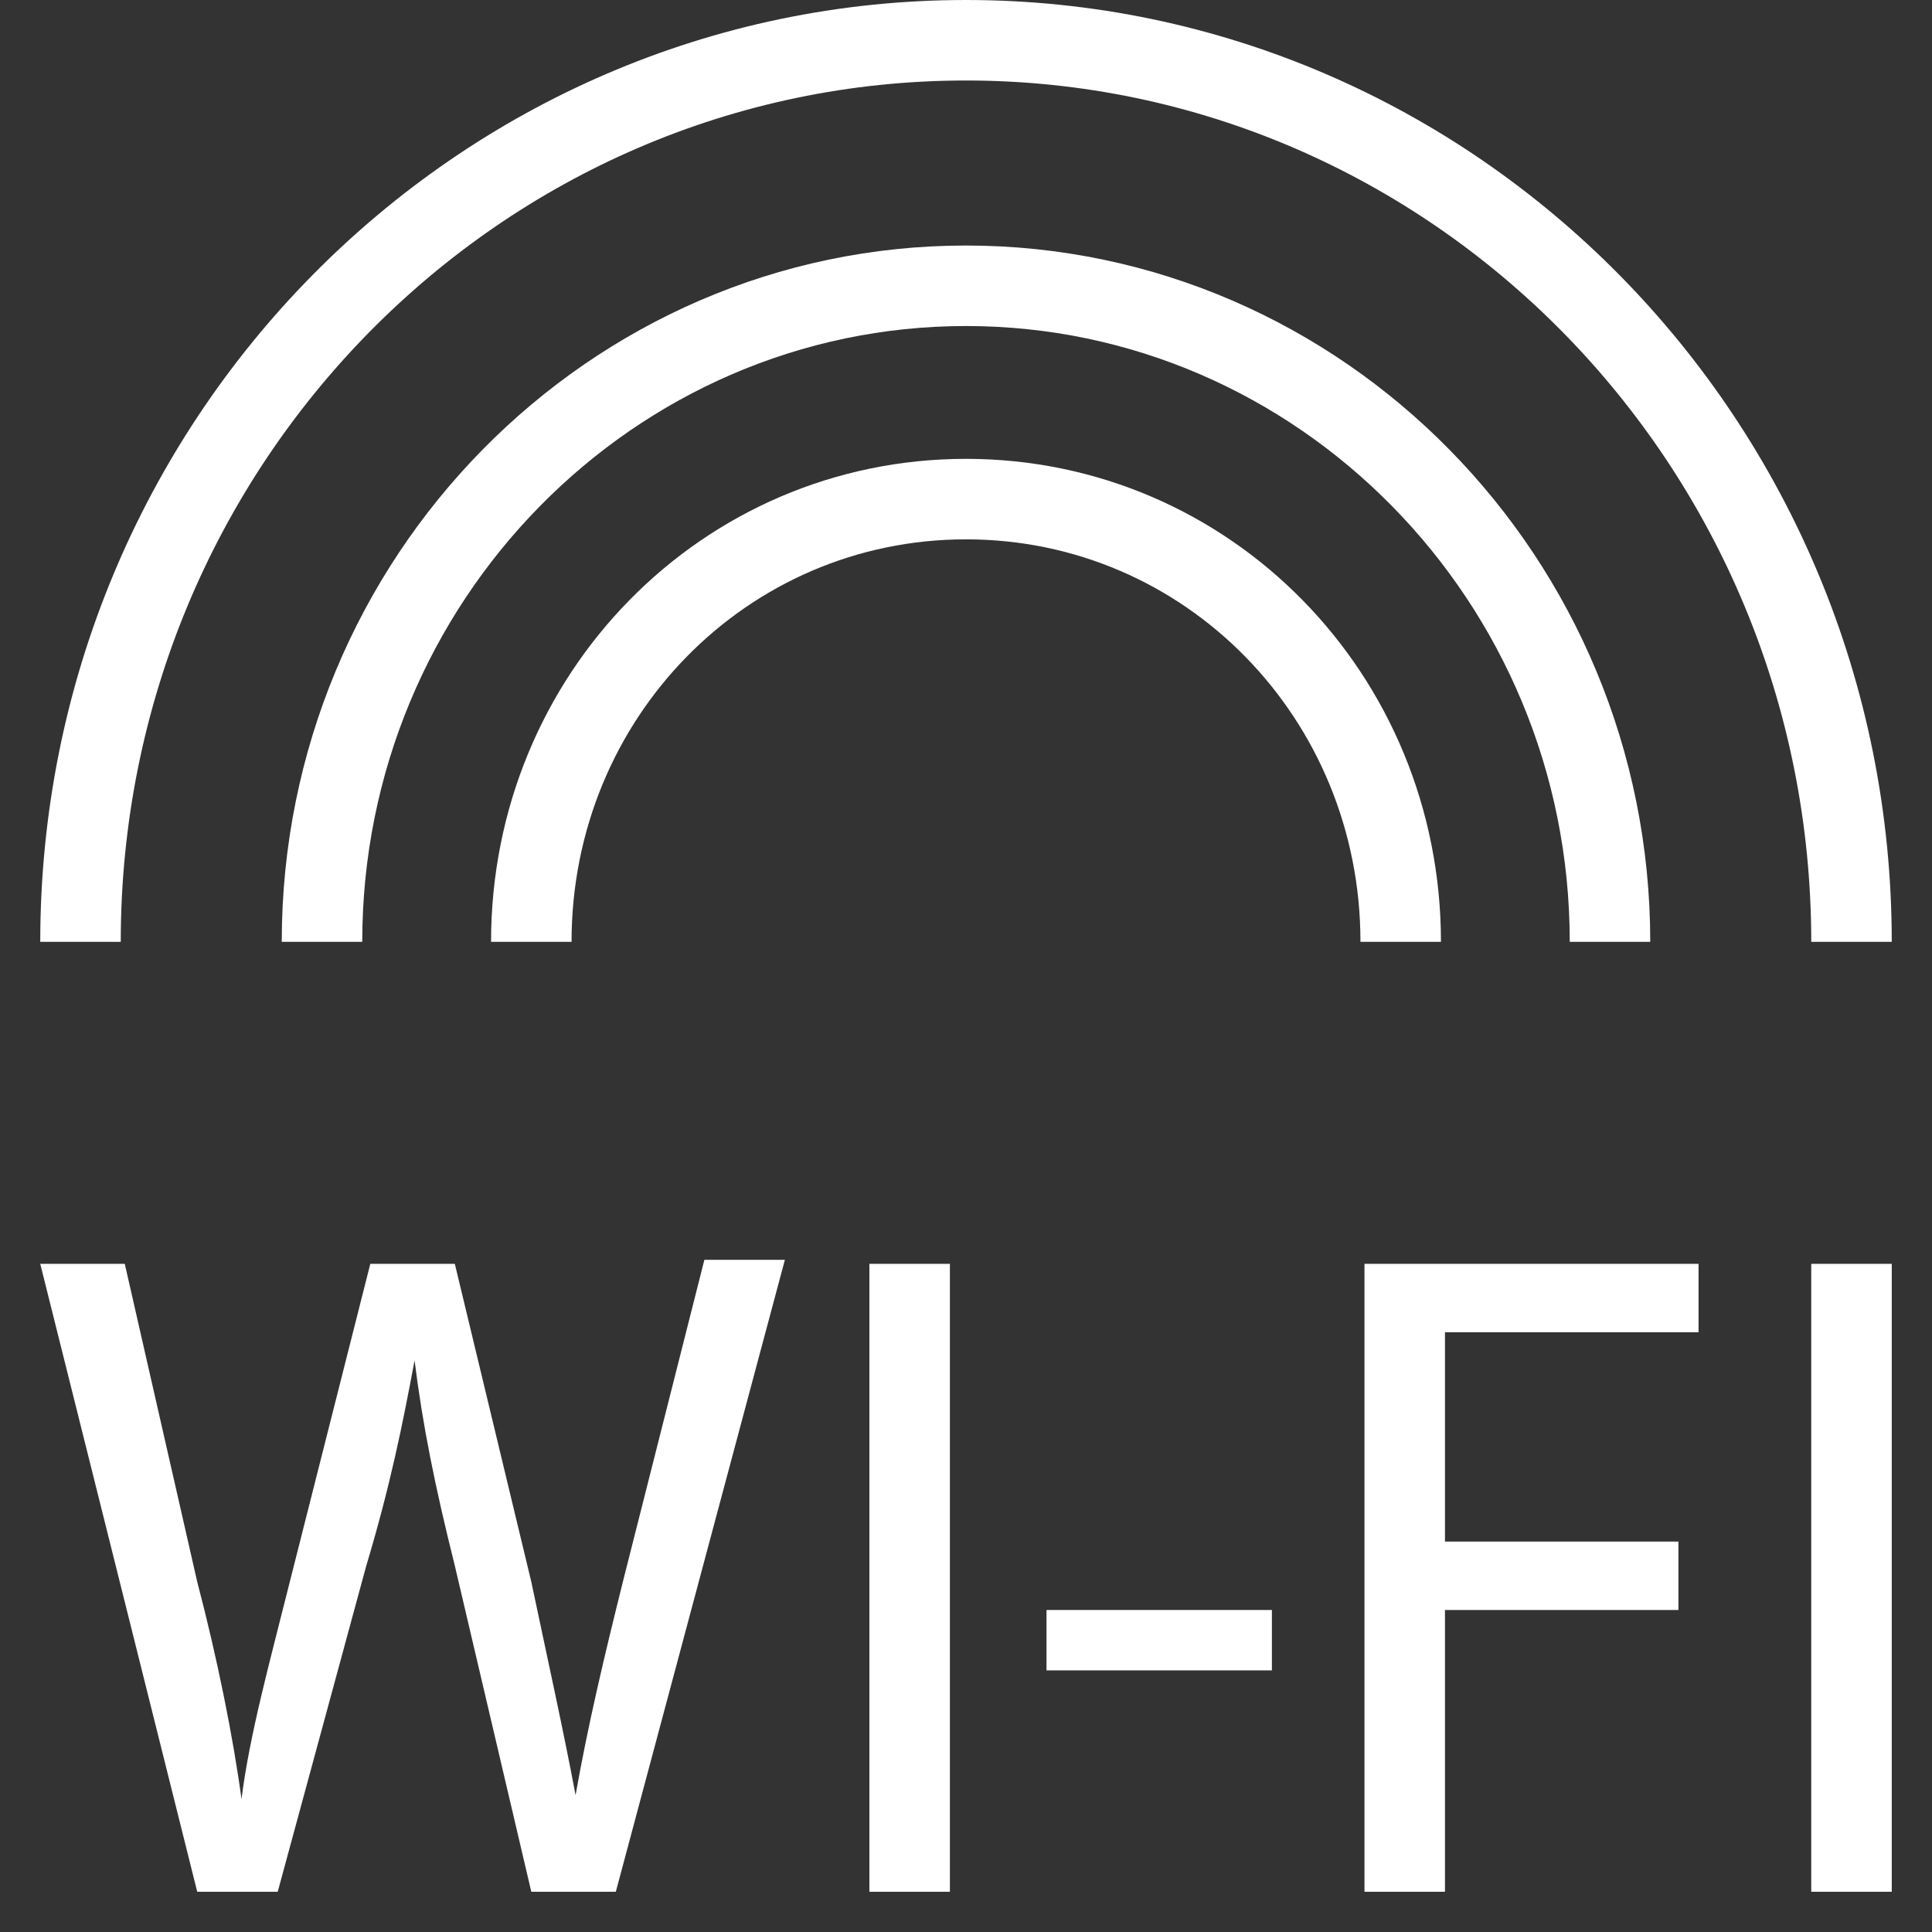 <svg xmlns="http://www.w3.org/2000/svg" fill="rgba(255,255,255,1)" viewBox="0 0 48 48"><rect x="0" y="0" width="48" height="48" fill="#333333" stroke="none"/><path fill="none" stroke="rgba(255,255,255,1)" stroke-width="2" stroke-miterlimit="10" d="M2 23.4C2 11 11.9 1 24 1s22 10 22 22.4"/><path fill="none" stroke="rgba(255,255,255,1)" stroke-width="2" stroke-miterlimit="10" d="M8 23.4c0-9 7.2-16.3 16-16.3s16 7.3 16 16.3"/><path fill="none" stroke="rgba(255,255,255,1)" stroke-width="2" stroke-miterlimit="10" d="M13.2 23.4c0-6.1 4.8-11 10.8-11s10.8 4.9 10.8 11"/><g fill="rgba(255,255,255,1)"><path d="M4.9 47L1 31.4h2.1l1.8 7.9c.5 1.9.9 3.9 1.1 5.4.2-1.6.7-3.4 1.2-5.4l2-7.9h2.1l1.9 7.9c.4 1.9.8 3.7 1.1 5.3.3-1.7.7-3.4 1.2-5.4l2-7.9h2L15.3 47h-2.1l-1.9-8.1c-.5-2-.8-3.5-1-5.1-.3 1.6-.6 3.1-1.2 5.1L6.9 47h-2zM23.6 31.4V47h-2V31.4h2zM31.6 40v1.5H26V40h5.6zM34 31.4h8.2v1.7h-6.3v5.2h5.8V40h-5.8v7h-2V31.4zM47 31.4V47h-2V31.4h2z"/></g></svg>